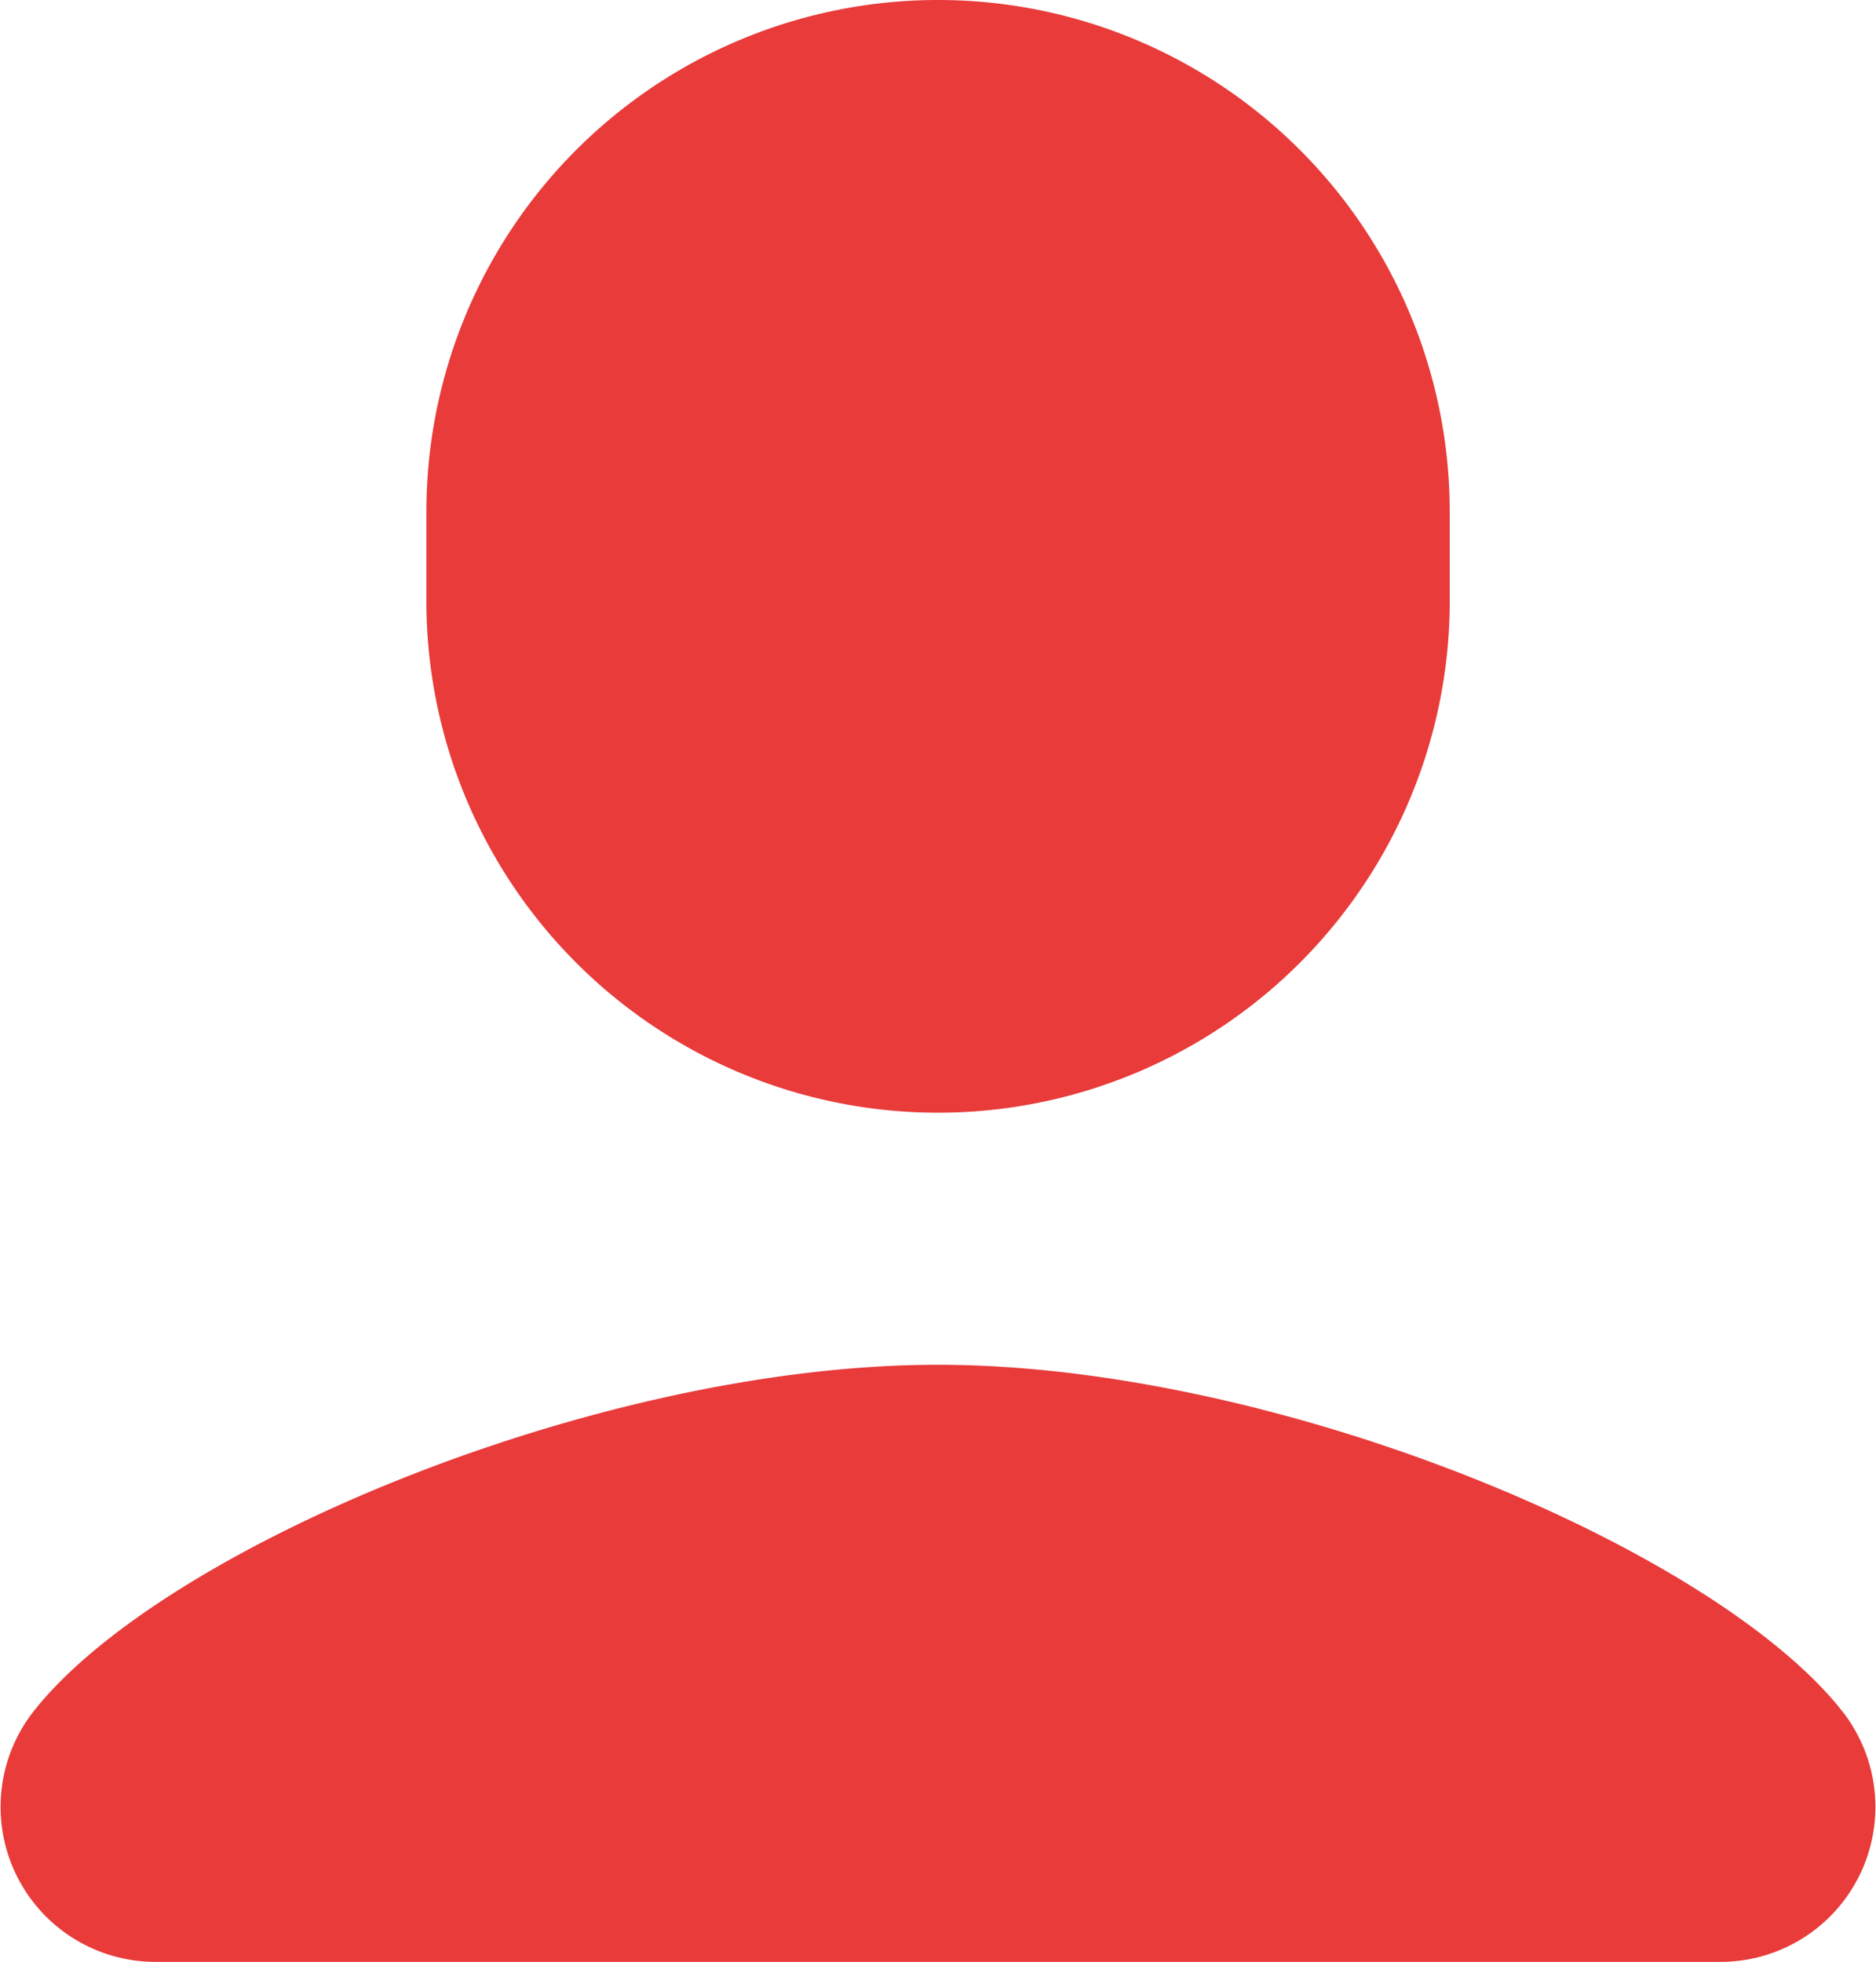 <svg xmlns="http://www.w3.org/2000/svg" width="64.743" height="67.691" viewBox="0 0 64.743 67.691">
  <path id="パス_5361" data-name="パス 5361" d="M32.374,0A17.657,17.657,0,0,0,14.715,17.659V20.6a17.659,17.659,0,1,0,35.317,0V17.659A17.657,17.657,0,0,0,32.374,0m-.006,47.089c-11.79,0-26.917,6.378-31.27,12.037A5.346,5.346,0,0,0,5.38,67.691H59.362a5.345,5.345,0,0,0,4.282-8.564C59.291,53.47,44.158,47.089,32.368,47.089" transform="translate(0)" fill="#e83b3a"/>
</svg>
